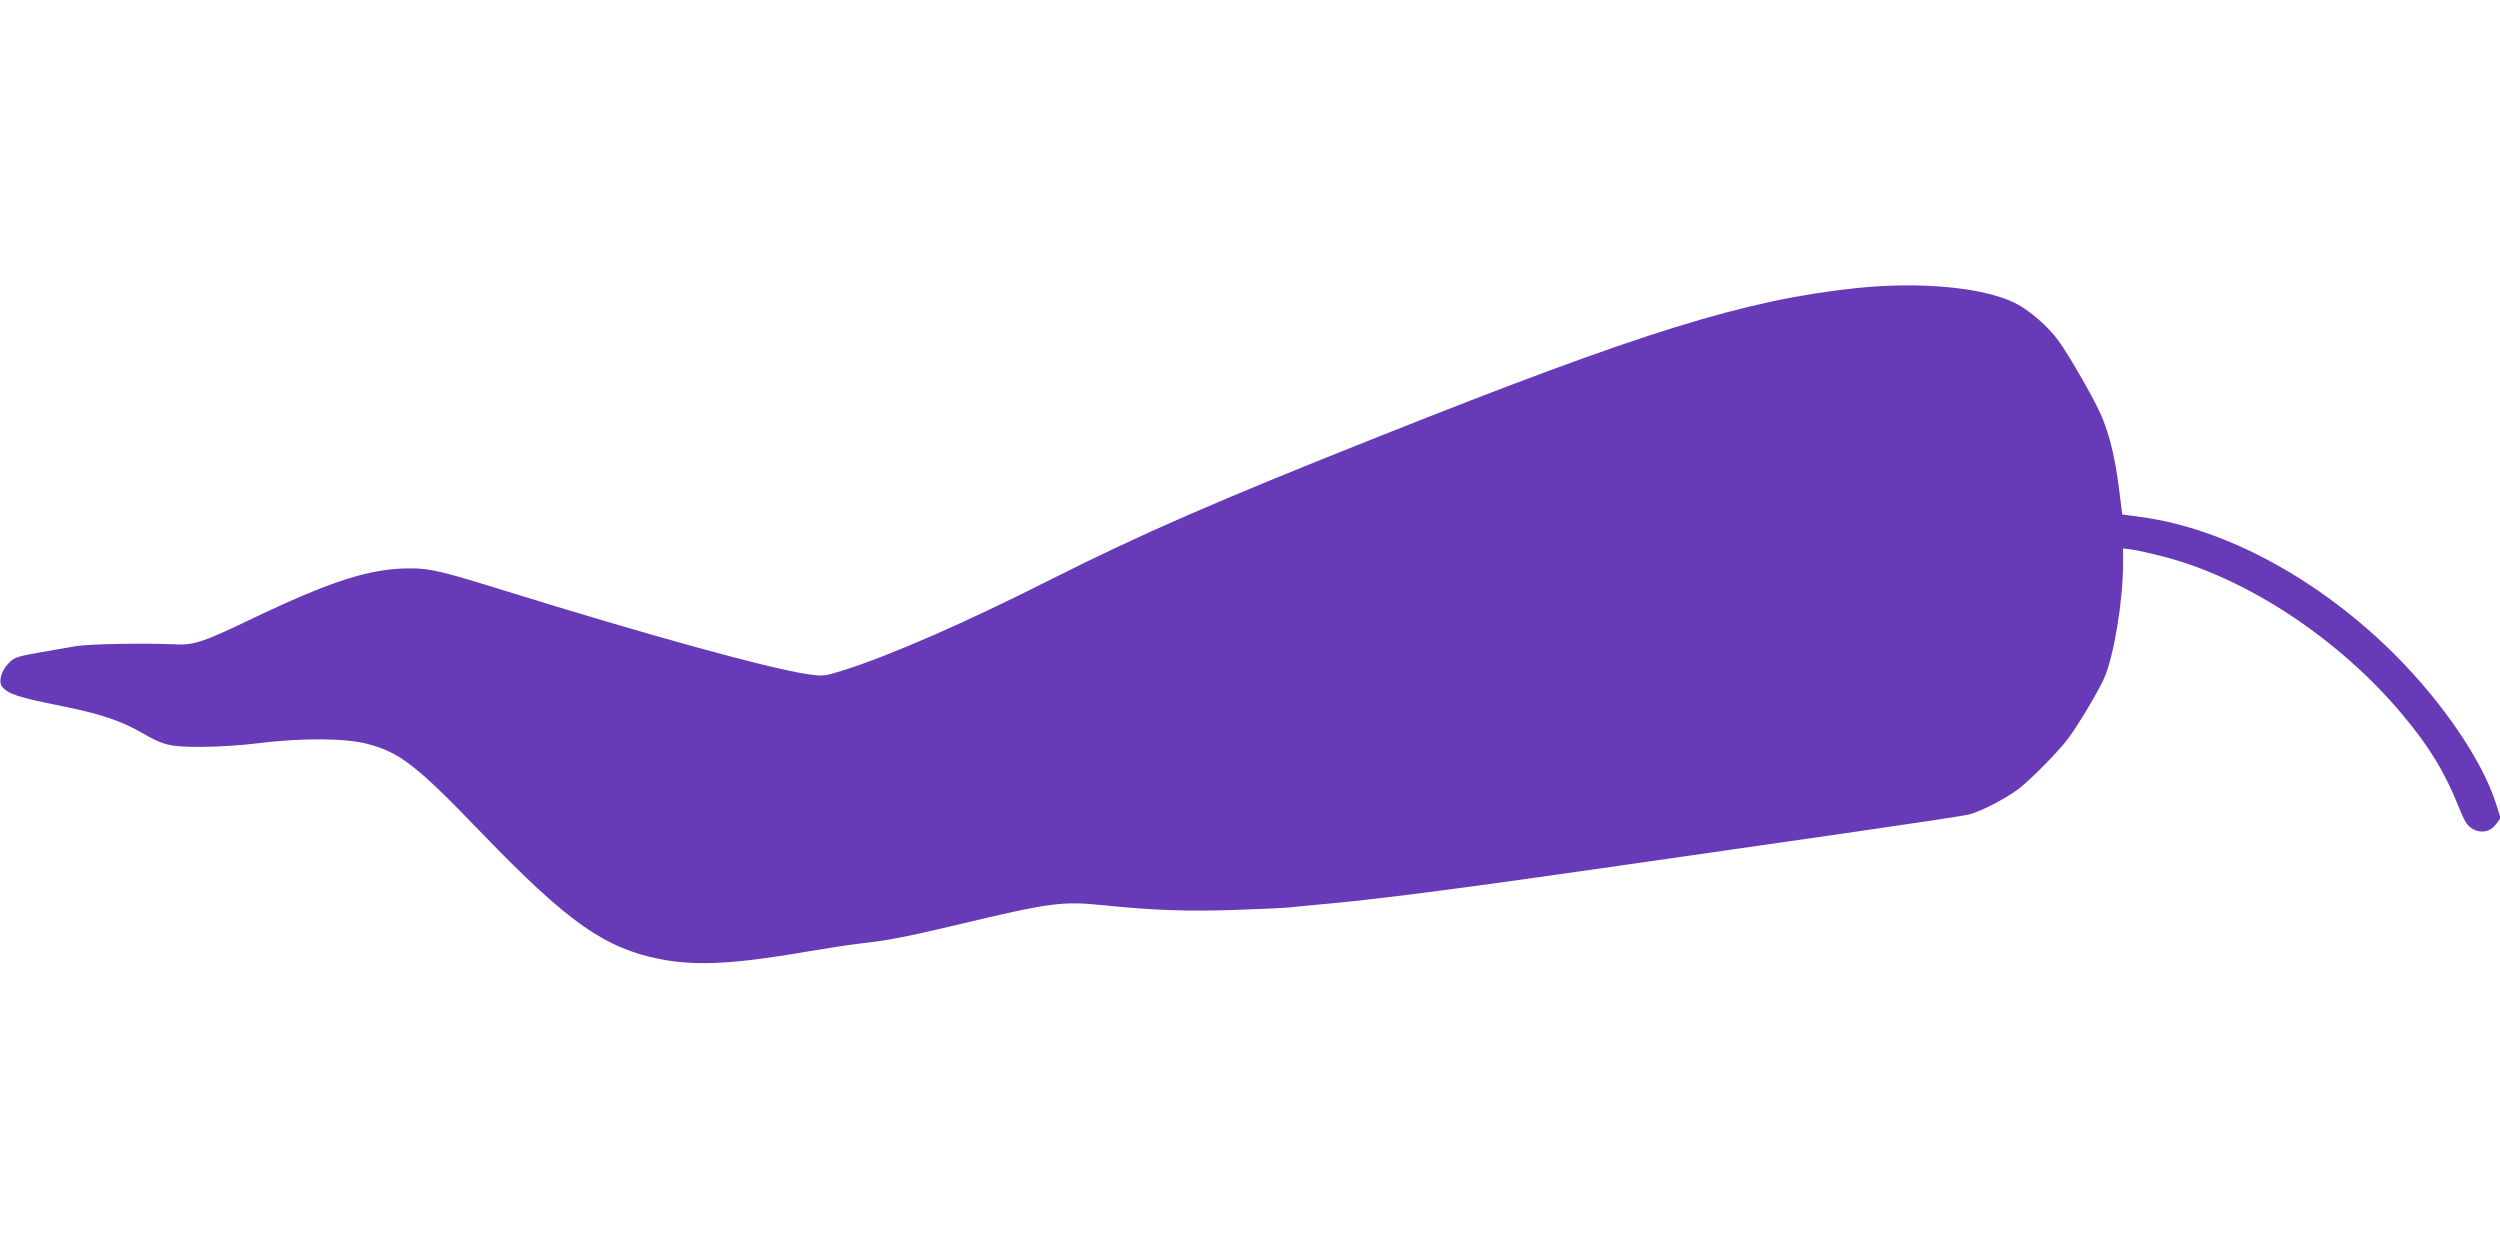 <?xml version="1.0" standalone="no"?>
<!DOCTYPE svg PUBLIC "-//W3C//DTD SVG 20010904//EN"
 "http://www.w3.org/TR/2001/REC-SVG-20010904/DTD/svg10.dtd">
<svg version="1.0" xmlns="http://www.w3.org/2000/svg"
 width="1280pt" height="640pt" viewBox="0 0 1280 640"
 preserveAspectRatio="xMidYMid meet">
<g transform="translate(0,640) scale(0.1,-0.1)"
fill="#673ab7" stroke="none">
<path d="M9505 4925 c-570 -60 -1096 -223 -2445 -760 -828 -329 -1222 -501
-1680 -732 -433 -219 -819 -388 -1059 -464 -102 -32 -105 -32 -185 -21 -199
29 -822 201 -1553 428 -315 98 -380 114 -483 114 -206 0 -406 -64 -831 -268
-229 -110 -279 -126 -374 -121 -160 7 -432 2 -505 -9 -41 -7 -129 -22 -195
-34 -110 -20 -123 -24 -152 -55 -37 -38 -52 -95 -32 -119 32 -38 80 -54 305
-99 191 -38 302 -75 405 -134 118 -68 146 -75 309 -75 84 0 208 8 295 19 214
27 443 26 553 -3 170 -44 252 -108 592 -461 436 -452 627 -587 912 -642 184
-36 383 -25 763 41 94 16 213 34 265 40 138 15 237 35 495 96 473 113 533 121
746 99 255 -26 427 -32 666 -24 126 4 253 10 283 13 30 3 129 13 220 21 283
27 710 83 1425 186 380 55 940 135 1245 179 305 44 573 84 595 91 64 17 190
84 253 132 62 49 200 188 248 252 51 67 158 246 187 312 50 113 97 397 97 585
l0 80 48 -6 c26 -4 98 -20 160 -36 428 -111 899 -422 1221 -807 138 -164 219
-297 291 -478 29 -72 43 -93 68 -108 45 -26 94 -16 123 25 l22 30 -23 72 c-69
219 -271 516 -515 761 -388 388 -871 650 -1304 708 l-95 13 -17 134 c-20 156
-46 266 -88 367 -33 80 -165 311 -222 389 -54 74 -150 157 -223 193 -163 80
-484 110 -811 76z"/>
</g>
</svg>
